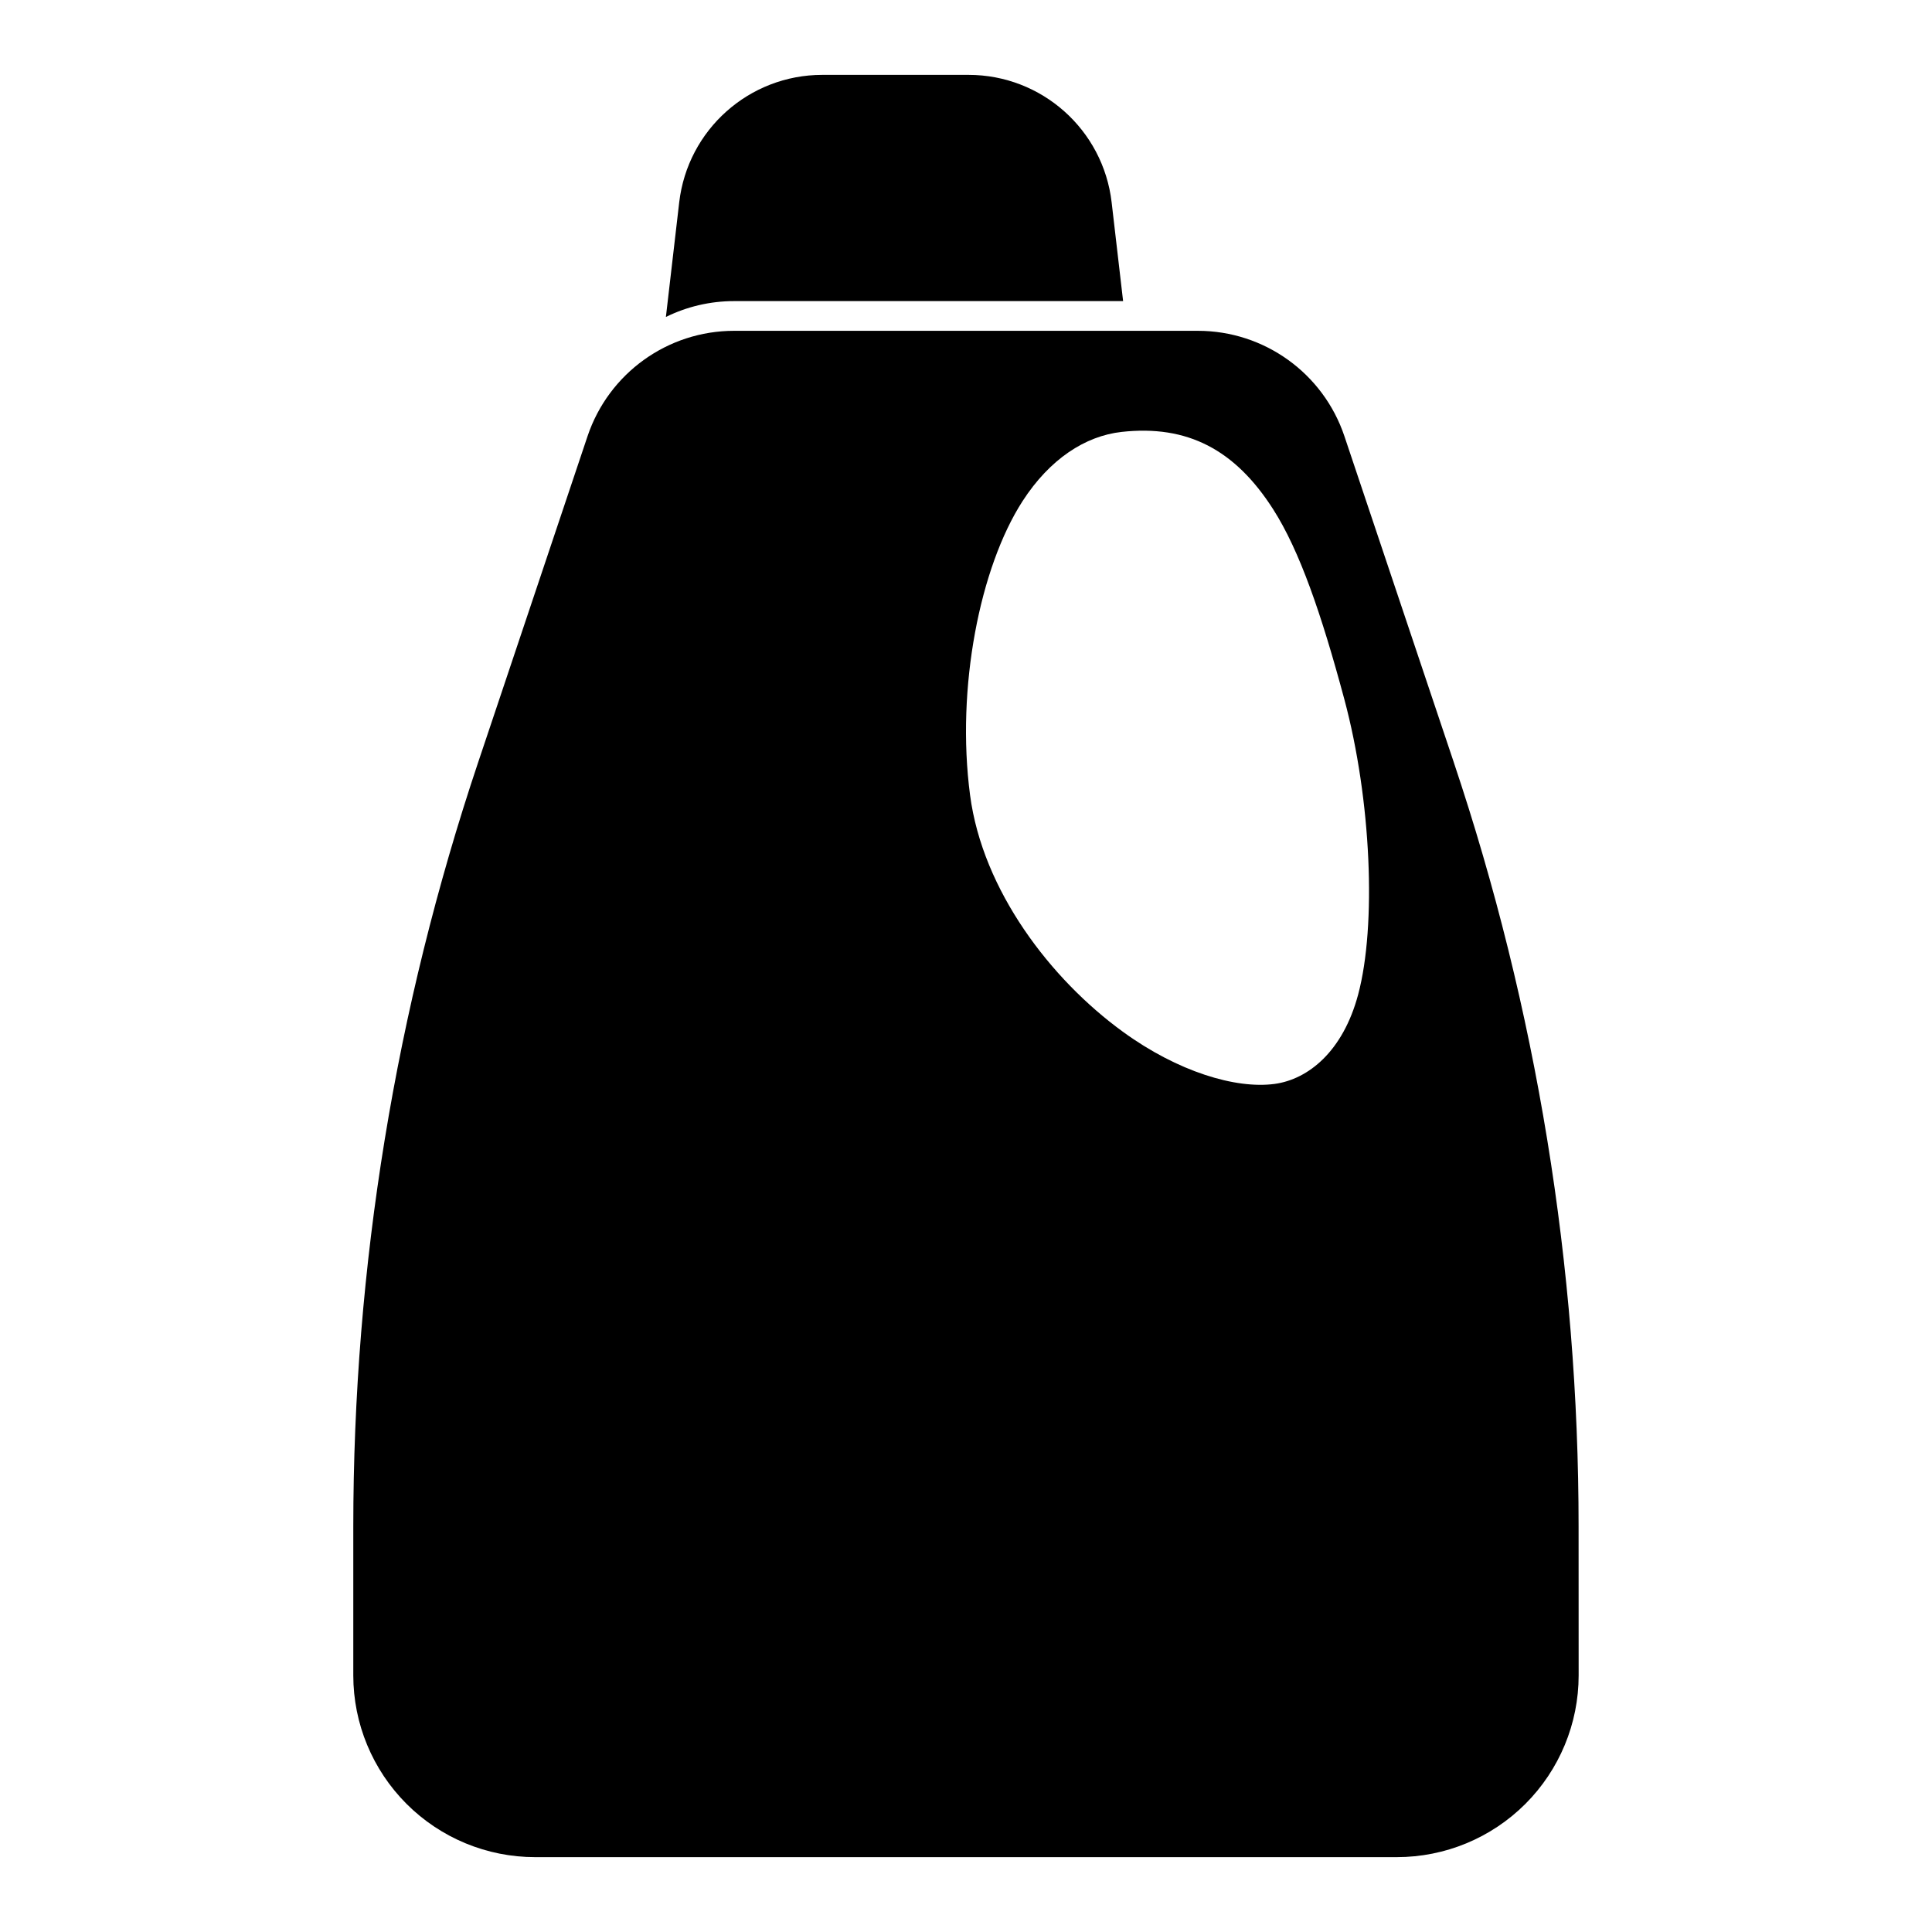 <?xml version="1.0" encoding="UTF-8"?>
<!-- Uploaded to: ICON Repo, www.iconrepo.com, Generator: ICON Repo Mixer Tools -->
<svg fill="#000000" width="800px" height="800px" version="1.1" viewBox="144 144 512 512" xmlns="http://www.w3.org/2000/svg">
 <path d="m529.3 346.11-29.016-86.512c-5.606-16.688-21.238-27.93-38.84-27.93h-122.9c-17.602 0-33.234 11.242-38.84 27.93l-29.016 86.512c-21.883 65.273-33.062 133.67-33.062 202.5v39.375c0 12.785 5.086 25.031 14.121 34.07 9.035 9.035 21.285 14.105 34.07 14.105h228.35c12.785 0 25.031-5.07 34.07-14.105 9.035-9.035 14.121-21.285 14.121-34.07-0.016-11.523-0.016-25.176-0.016-39.375 0.016-68.832-11.164-137.23-33.047-202.5zm-88.07-87.648c-9.637 1.07-19.066 7.211-26.262 18.375-11.258 17.477-17.648 49.422-13.887 77.902 3.336 25.27 21.379 48.789 40.461 62.66 14.609 10.645 29.977 15.223 40.211 13.855 8.973-1.211 18.152-8.645 22.168-23.68 4.894-18.309 3.496-51.641-3.684-78.359-6.031-22.449-11.809-39.266-18.828-50.238-10.109-15.824-22.734-22.449-40.18-20.516zm-120.76-30.465c5.496-2.707 11.652-4.203 18.074-4.203h103.09l-3.039-26.168c-2.234-19.254-18.547-33.785-37.926-33.785h-38.746c-19.383 0-35.691 14.531-37.926 33.785l-3.527 30.371z" fill-rule="evenodd"/>
</svg>